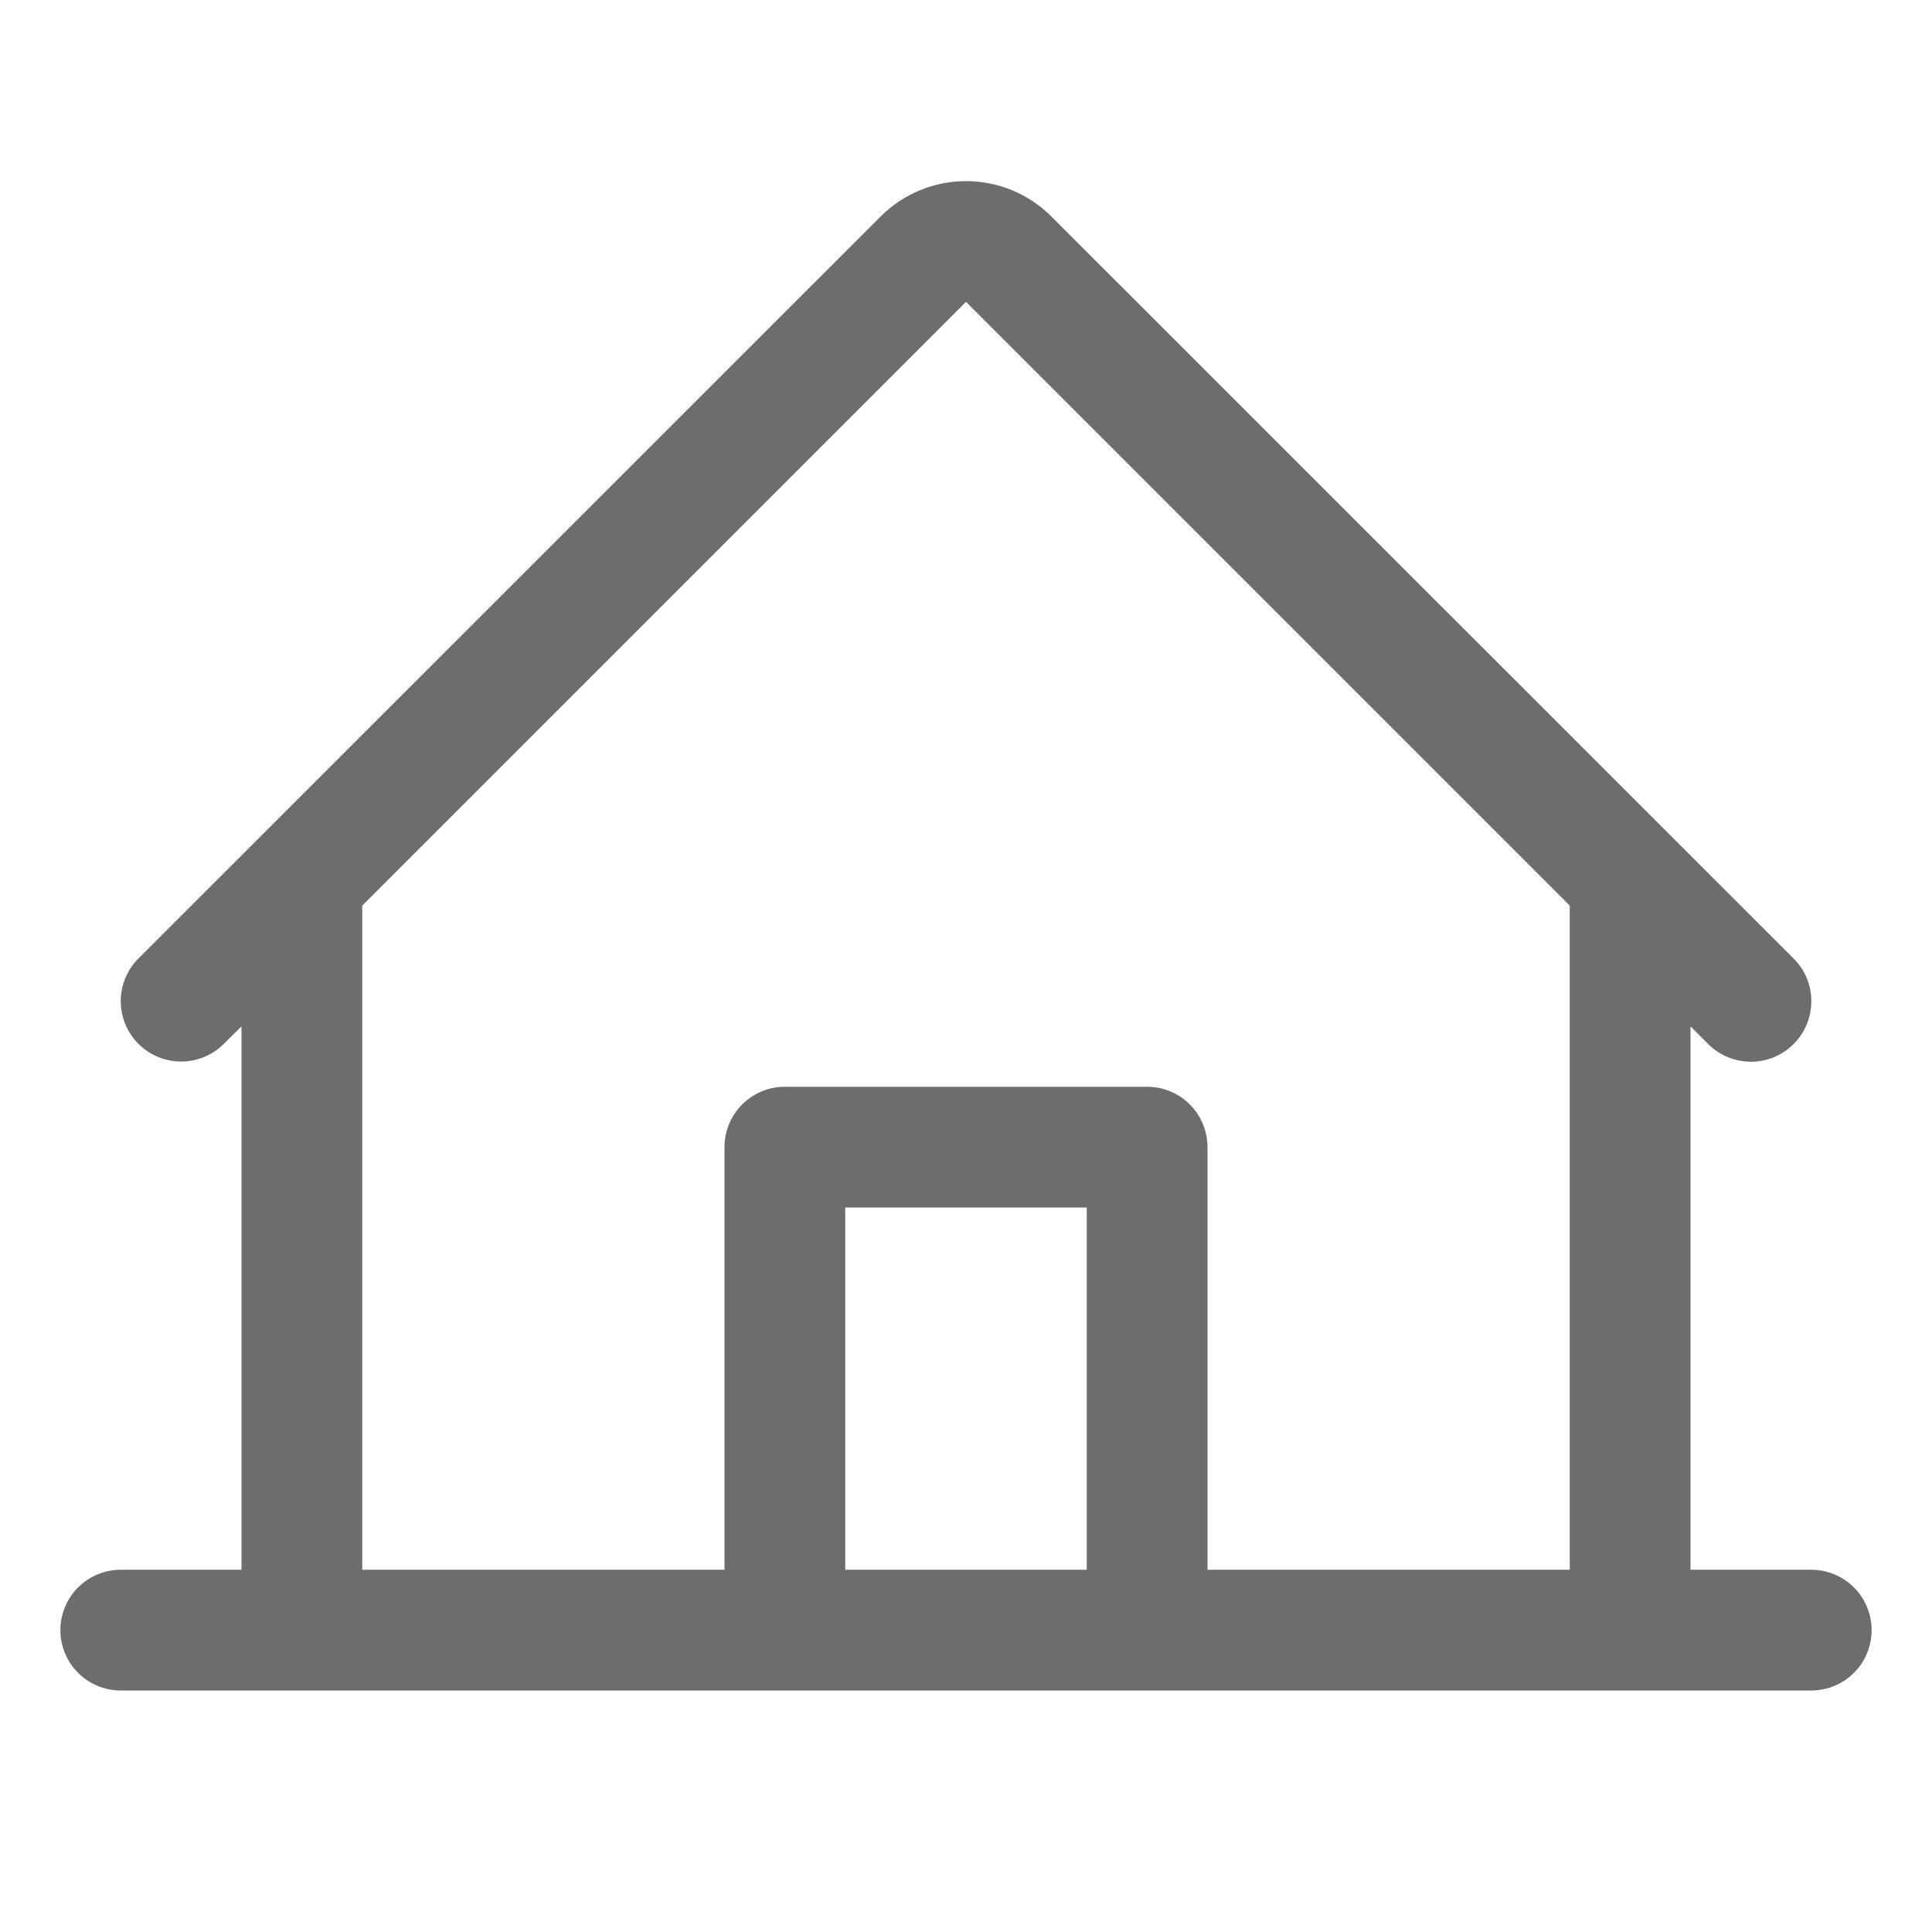 <svg width="20" height="20" viewBox="0 0 20 20" fill="none" xmlns="http://www.w3.org/2000/svg">
<path d="M18.75 16.25H17.5V10.625L17.683 10.808C17.8 10.925 17.96 10.991 18.126 10.991C18.292 10.991 18.451 10.925 18.568 10.807C18.685 10.69 18.751 10.53 18.751 10.364C18.751 10.198 18.685 10.039 18.567 9.922L10.884 2.241C10.649 2.006 10.331 1.875 10 1.875C9.669 1.875 9.351 2.006 9.116 2.241L1.433 9.922C1.316 10.039 1.25 10.198 1.25 10.364C1.25 10.53 1.316 10.689 1.433 10.806C1.55 10.923 1.71 10.989 1.875 10.989C2.041 10.989 2.2 10.923 2.317 10.806L2.5 10.625V16.25H1.25C1.084 16.25 0.925 16.316 0.808 16.433C0.691 16.55 0.625 16.709 0.625 16.875C0.625 17.041 0.691 17.2 0.808 17.317C0.925 17.434 1.084 17.5 1.25 17.5H18.75C18.916 17.5 19.075 17.434 19.192 17.317C19.309 17.2 19.375 17.041 19.375 16.875C19.375 16.709 19.309 16.55 19.192 16.433C19.075 16.316 18.916 16.25 18.75 16.25ZM3.75 9.375L10 3.125L16.25 9.375V16.25H12.5V11.875C12.5 11.709 12.434 11.55 12.317 11.433C12.2 11.316 12.041 11.25 11.875 11.25H8.125C7.959 11.25 7.8 11.316 7.683 11.433C7.566 11.55 7.5 11.709 7.5 11.875V16.25H3.75V9.375ZM11.25 16.25H8.75V12.5H11.25V16.25Z" fill="#6D6D6D"/>
</svg>
